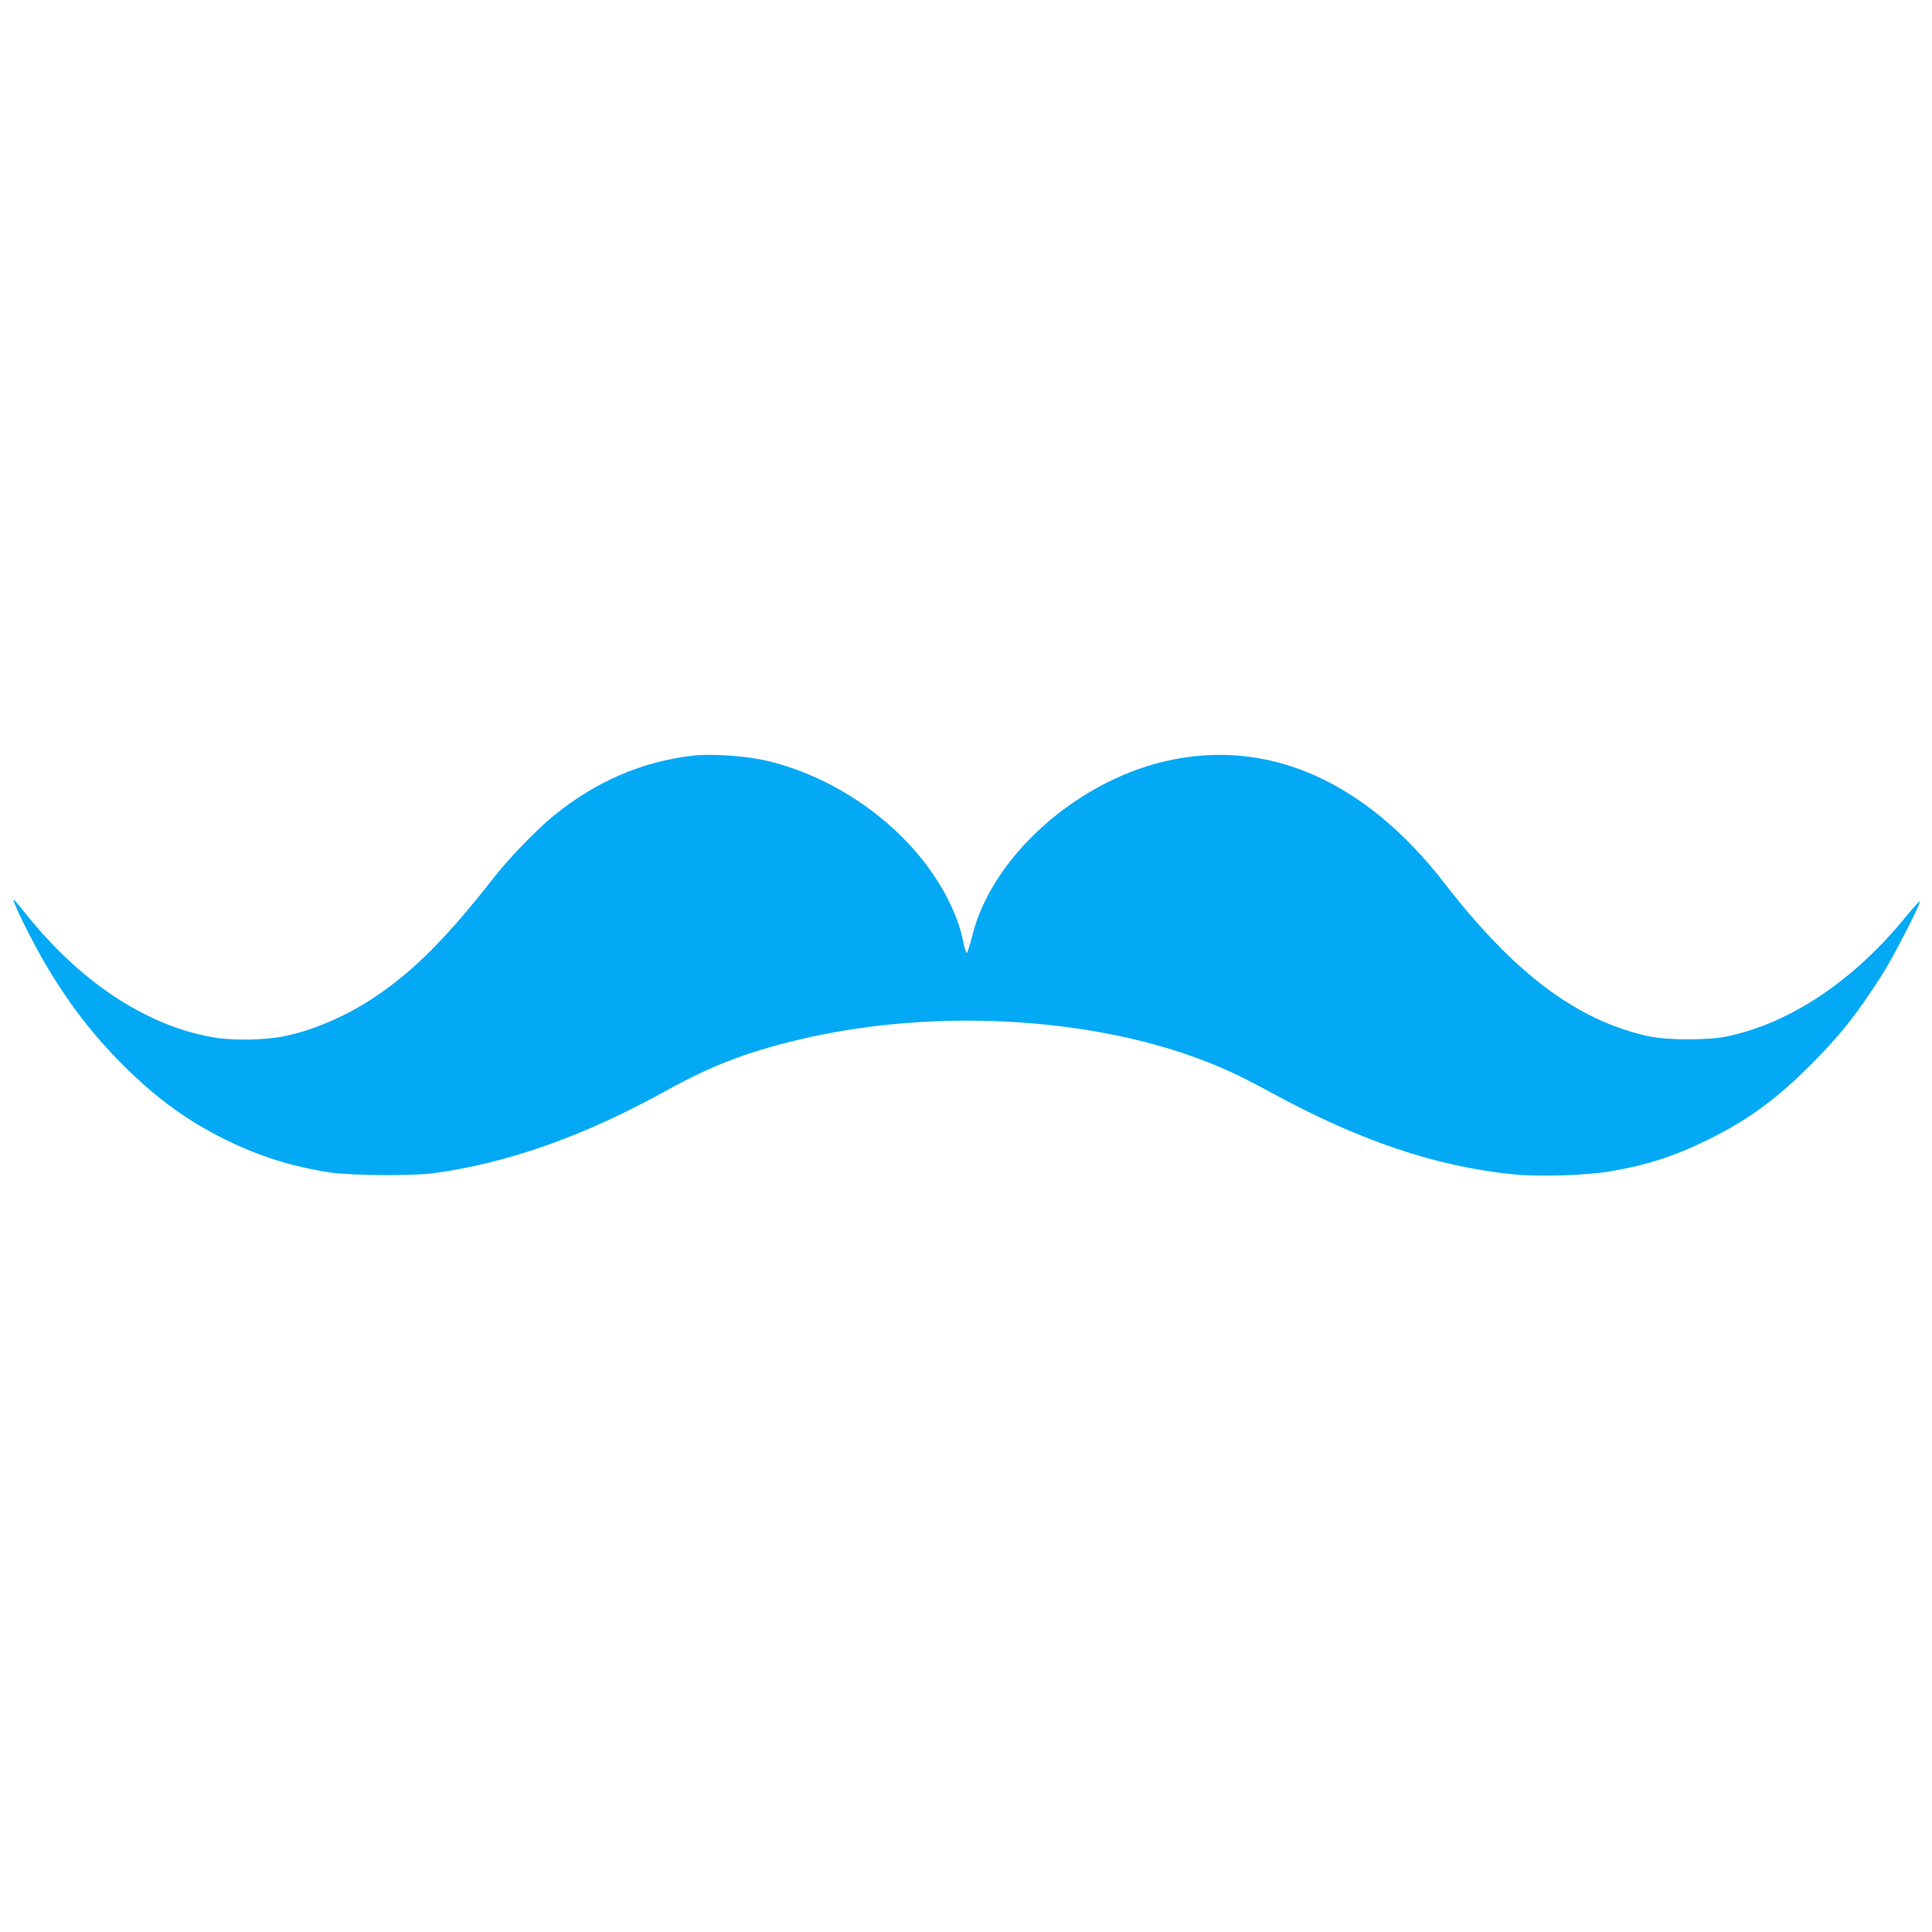 <?xml version="1.0" standalone="no"?>
<!DOCTYPE svg PUBLIC "-//W3C//DTD SVG 20010904//EN"
 "http://www.w3.org/TR/2001/REC-SVG-20010904/DTD/svg10.dtd">
<svg version="1.0" xmlns="http://www.w3.org/2000/svg"
 width="1280pt" height="1280pt" viewBox="0 0 1280 1280"
 preserveAspectRatio="xMidYMid meet">
<g transform="translate(0,1280) scale(0.1,-0.1)"
fill="#03a9f4" stroke="none">
<path d="M4585 7793 c-334 -40 -634 -169 -914 -395 -111 -90 -293 -278 -391
-402 -320 -410 -542 -633 -805 -807 -184 -122 -397 -214 -590 -254 -118 -25
-328 -30 -450 -11 -438 67 -880 350 -1243 796 -47 58 -90 110 -95 115 -42 45
118 -281 222 -453 150 -248 301 -443 496 -638 218 -218 426 -370 680 -495 226
-111 434 -176 685 -216 143 -22 553 -25 700 -5 489 68 992 246 1530 544 300
166 532 256 875 338 834 201 1829 163 2586 -99 196 -68 330 -129 555 -252 583
-318 1094 -490 1609 -540 165 -16 476 -6 630 20 237 40 415 96 624 197 276
133 470 272 702 504 201 200 318 349 482 608 71 112 247 454 247 479 0 8 -41
-37 -92 -99 -347 -426 -765 -706 -1188 -795 -119 -25 -392 -25 -510 0 -477
102 -895 414 -1362 1018 -529 683 -1178 964 -1855 804 -597 -142 -1145 -640
-1272 -1156 -15 -61 -31 -111 -36 -112 -4 -1 -15 30 -22 68 -20 99 -48 176
-98 278 -217 435 -678 794 -1184 922 -141 36 -387 54 -516 38z"/>
</g>
</svg>
